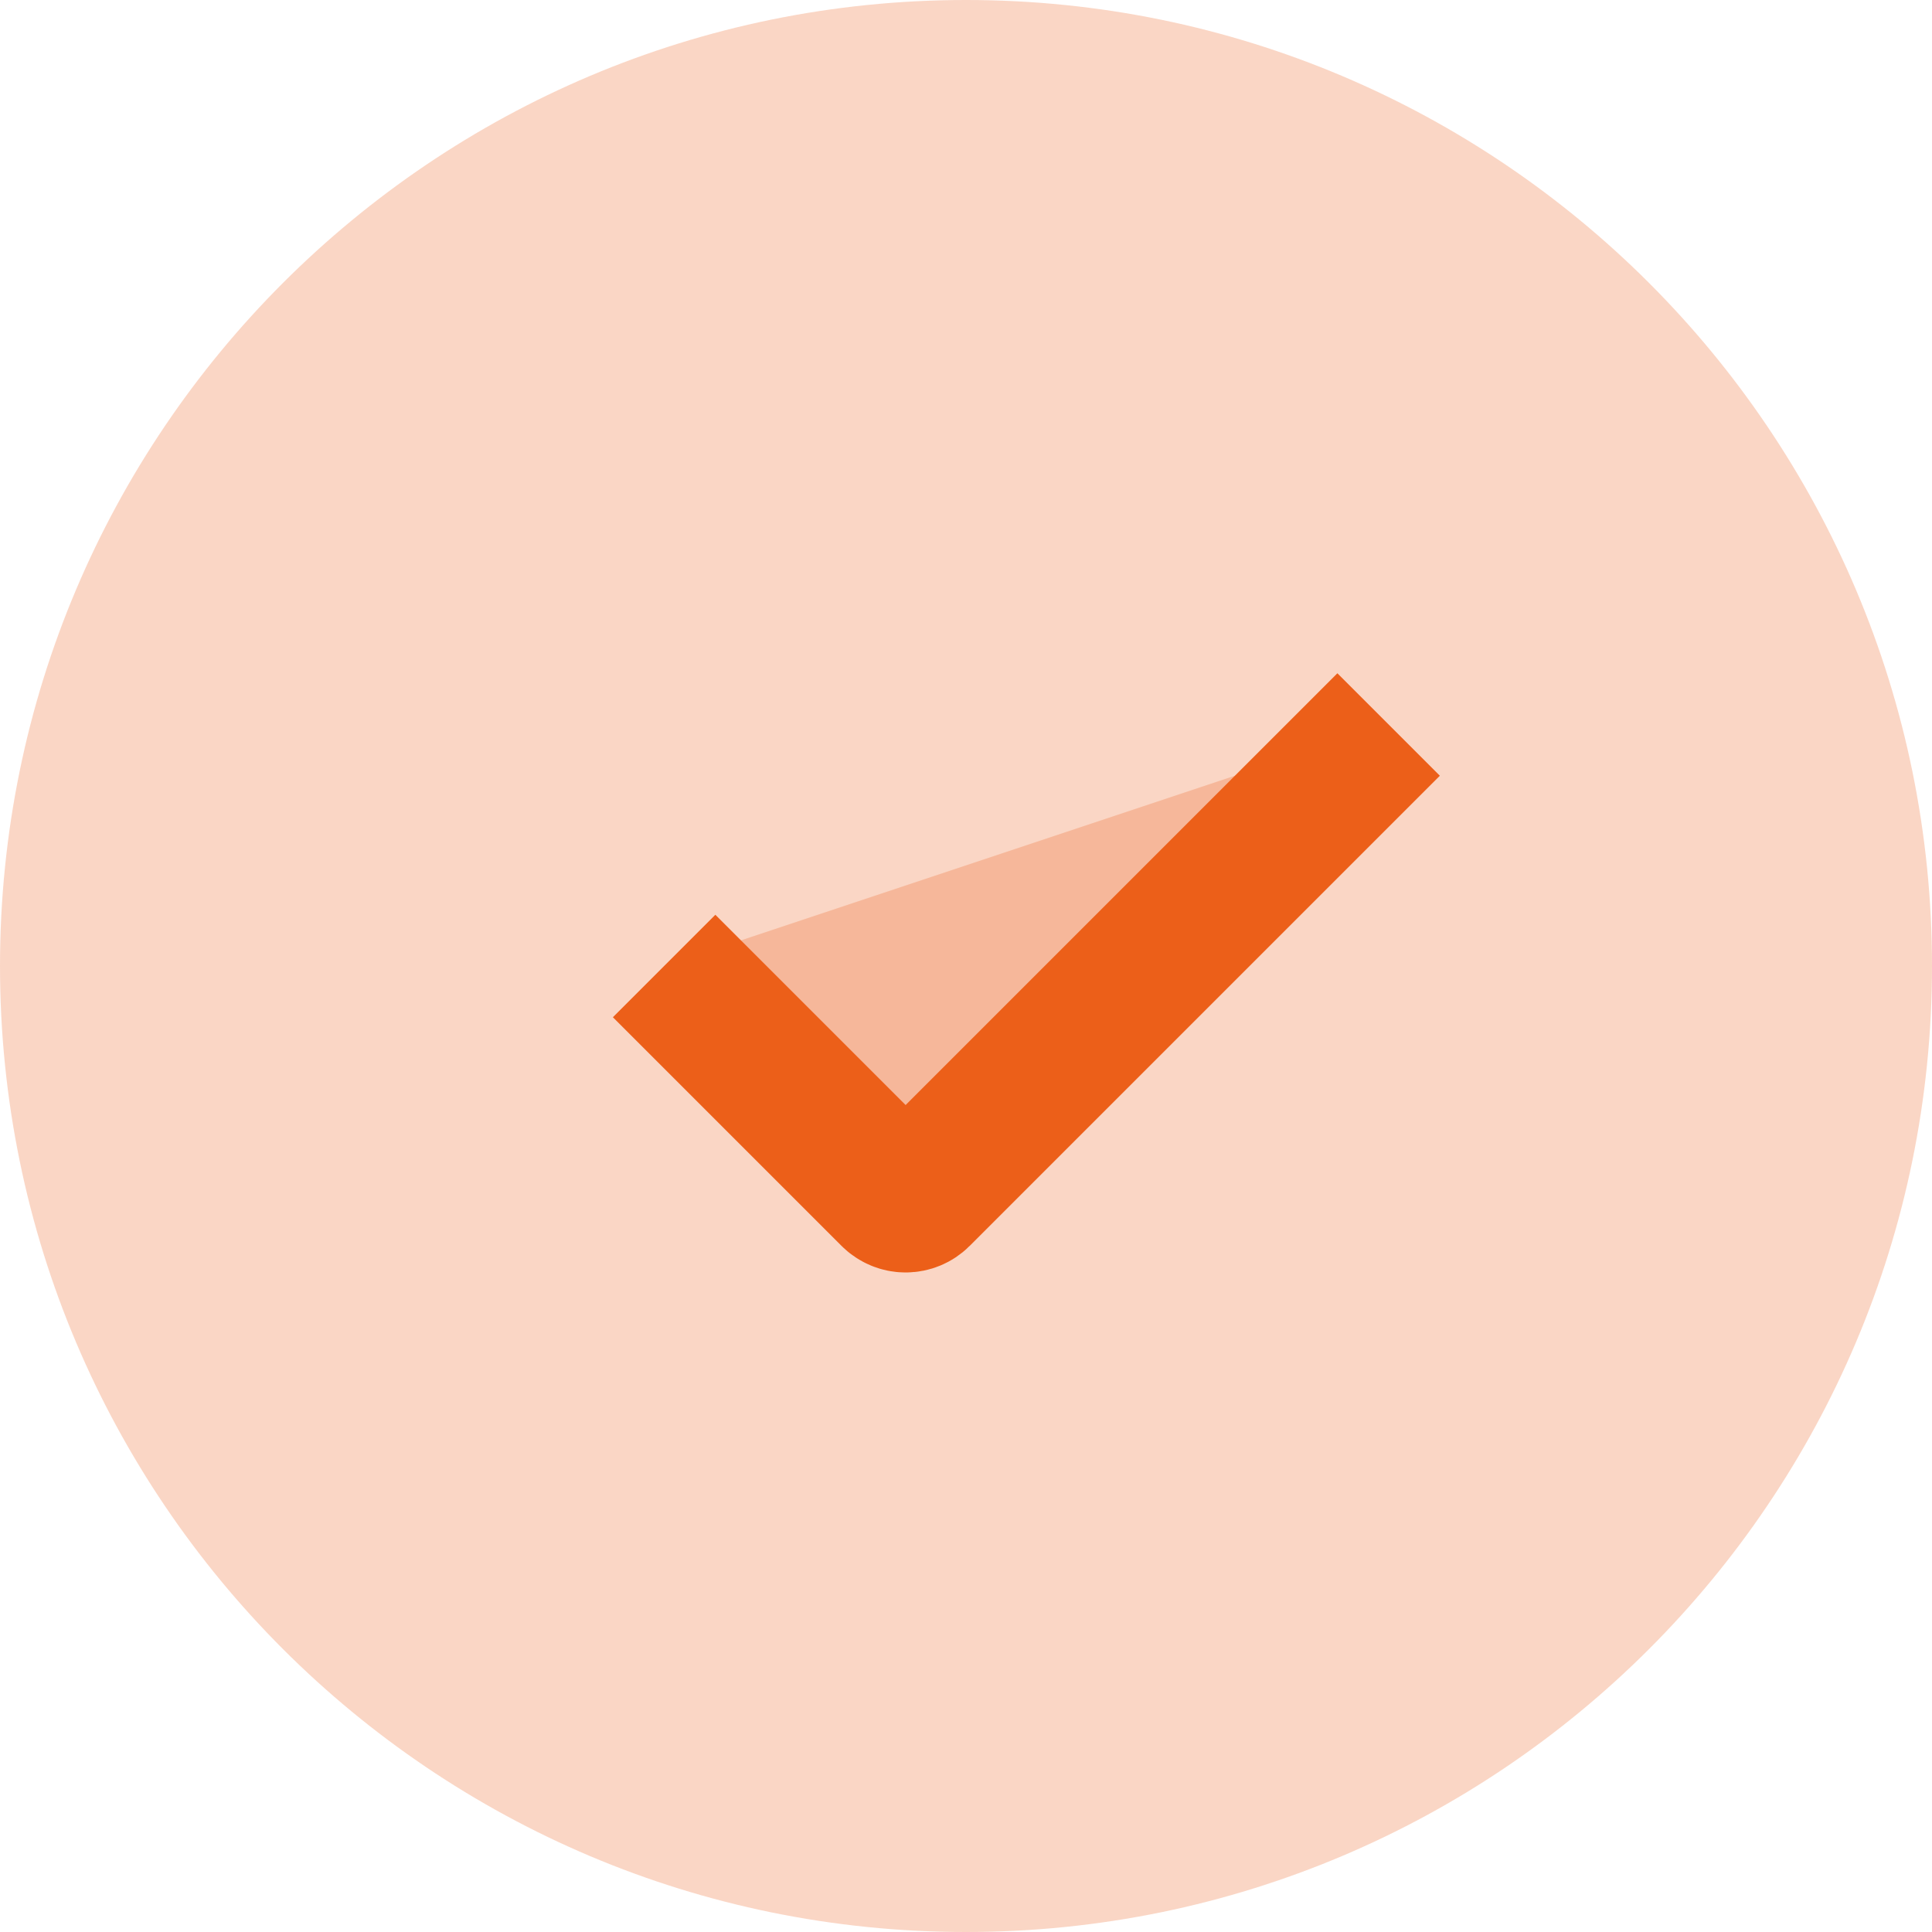 <svg xmlns="http://www.w3.org/2000/svg" width="16" height="16" viewBox="0 0 16 16" fill="none"><path d="M8 16C12.418 16 16 12.418 16 8C16 3.582 12.418 0 8 0C3.582 0 0 3.582 0 8C0 12.418 3.582 16 8 16Z" fill="#EC5F19" fill-opacity="0.25"></path><path d="M5.5 8L7.394 9.894C7.422 9.922 7.46 9.938 7.5 9.938C7.54 9.938 7.578 9.922 7.606 9.894L11.5 6" fill="#EC5F19" fill-opacity="0.25"></path><path d="M5.5 8L7.394 9.894C7.422 9.922 7.46 9.938 7.5 9.938C7.54 9.938 7.578 9.922 7.606 9.894L11.5 6" stroke="#EC5F19" stroke-width="1.2"></path></svg>